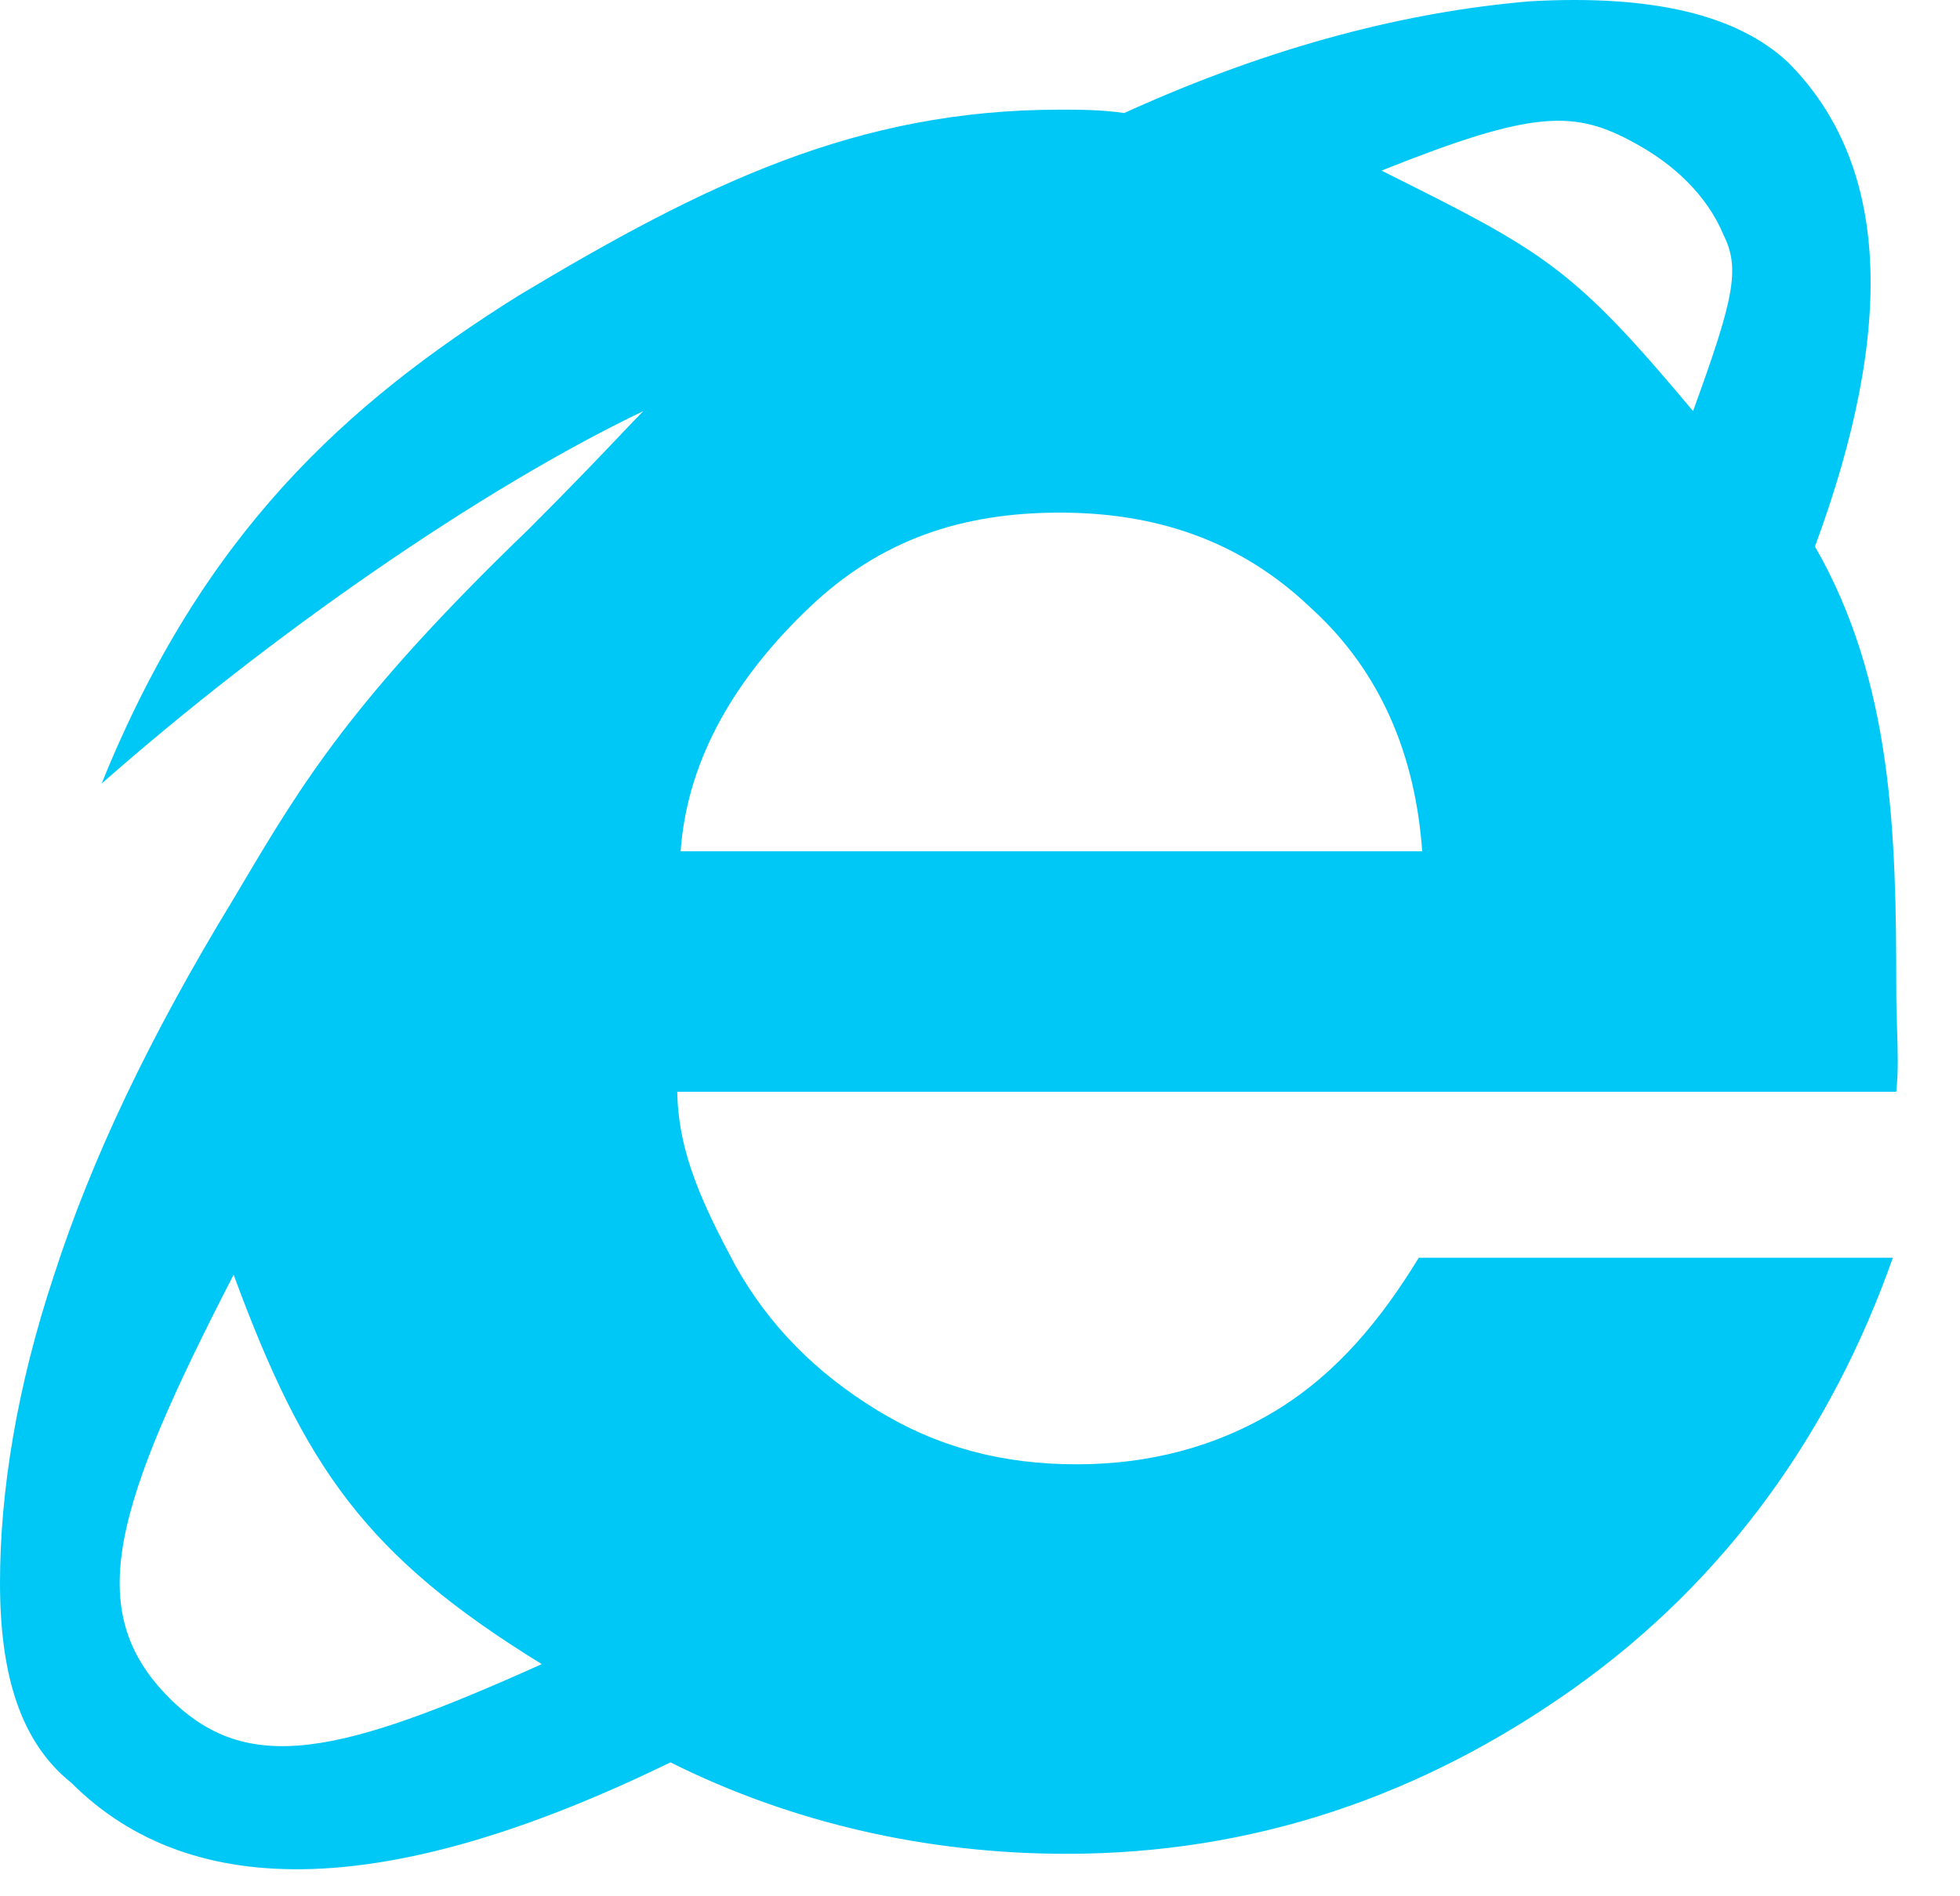 <?xml version="1.0" encoding="UTF-8"?> <svg xmlns="http://www.w3.org/2000/svg" width="31" height="30" viewBox="0 0 31 30" fill="none"> <path fill-rule="evenodd" clip-rule="evenodd" d="M10.712 17.272C10.726 18.267 11.148 19.11 11.622 20.005C12.157 20.969 12.907 21.719 13.871 22.309C14.835 22.898 15.853 23.166 17.031 23.166C18.156 23.166 19.227 22.898 20.191 22.309C21.155 21.719 21.851 20.862 22.44 19.898H29.938C28.974 22.63 27.314 24.988 24.904 26.702C22.494 28.417 19.816 29.328 16.87 29.328C14.674 29.328 12.532 28.845 10.604 27.881C6.212 30.024 3.053 30.131 1.125 28.202C0.321 27.559 0 26.488 0 25.041C0 23.595 0.268 21.934 0.857 20.166C1.446 18.344 2.357 16.415 3.695 14.218L3.799 14.043C4.767 12.411 5.562 11.069 8.355 8.378C9.069 7.664 9.522 7.187 9.823 6.87L9.823 6.87L9.823 6.87L9.823 6.87L9.823 6.869C9.974 6.711 10.087 6.592 10.176 6.503C7.605 7.735 4.284 10.039 1.607 12.397C3.213 8.432 5.463 6.396 8.194 4.681C11.14 2.913 13.55 1.735 16.763 1.735C17.084 1.735 17.406 1.735 17.781 1.788C20.137 0.717 22.279 0.181 24.208 0.02C26.136 -0.087 27.474 0.234 28.278 0.984C29.885 2.592 29.992 5.164 28.706 8.646C29.938 10.789 29.992 13.2 29.992 15.665C29.992 15.868 29.998 16.064 30.004 16.254L30.004 16.254C30.016 16.617 30.027 16.956 29.992 17.272H23.029H10.712ZM3.695 20.166C4.82 23.22 5.784 24.613 8.569 26.327C5.356 27.774 3.91 28.095 2.678 26.863C1.285 25.47 1.821 23.809 3.695 20.166ZM22.494 13.468C22.387 11.968 21.851 10.629 20.726 9.611C19.602 8.539 18.263 8.11 16.763 8.11C15.21 8.11 13.925 8.539 12.8 9.611C11.675 10.682 10.872 11.968 10.765 13.468H22.494ZM26.778 6.503C24.85 4.199 24.422 3.985 21.851 2.699C24.261 1.735 24.904 1.735 25.868 2.27C26.457 2.592 26.992 3.074 27.26 3.717C27.528 4.253 27.421 4.735 26.778 6.503Z" fill="#00C8F6"></path> </svg> 